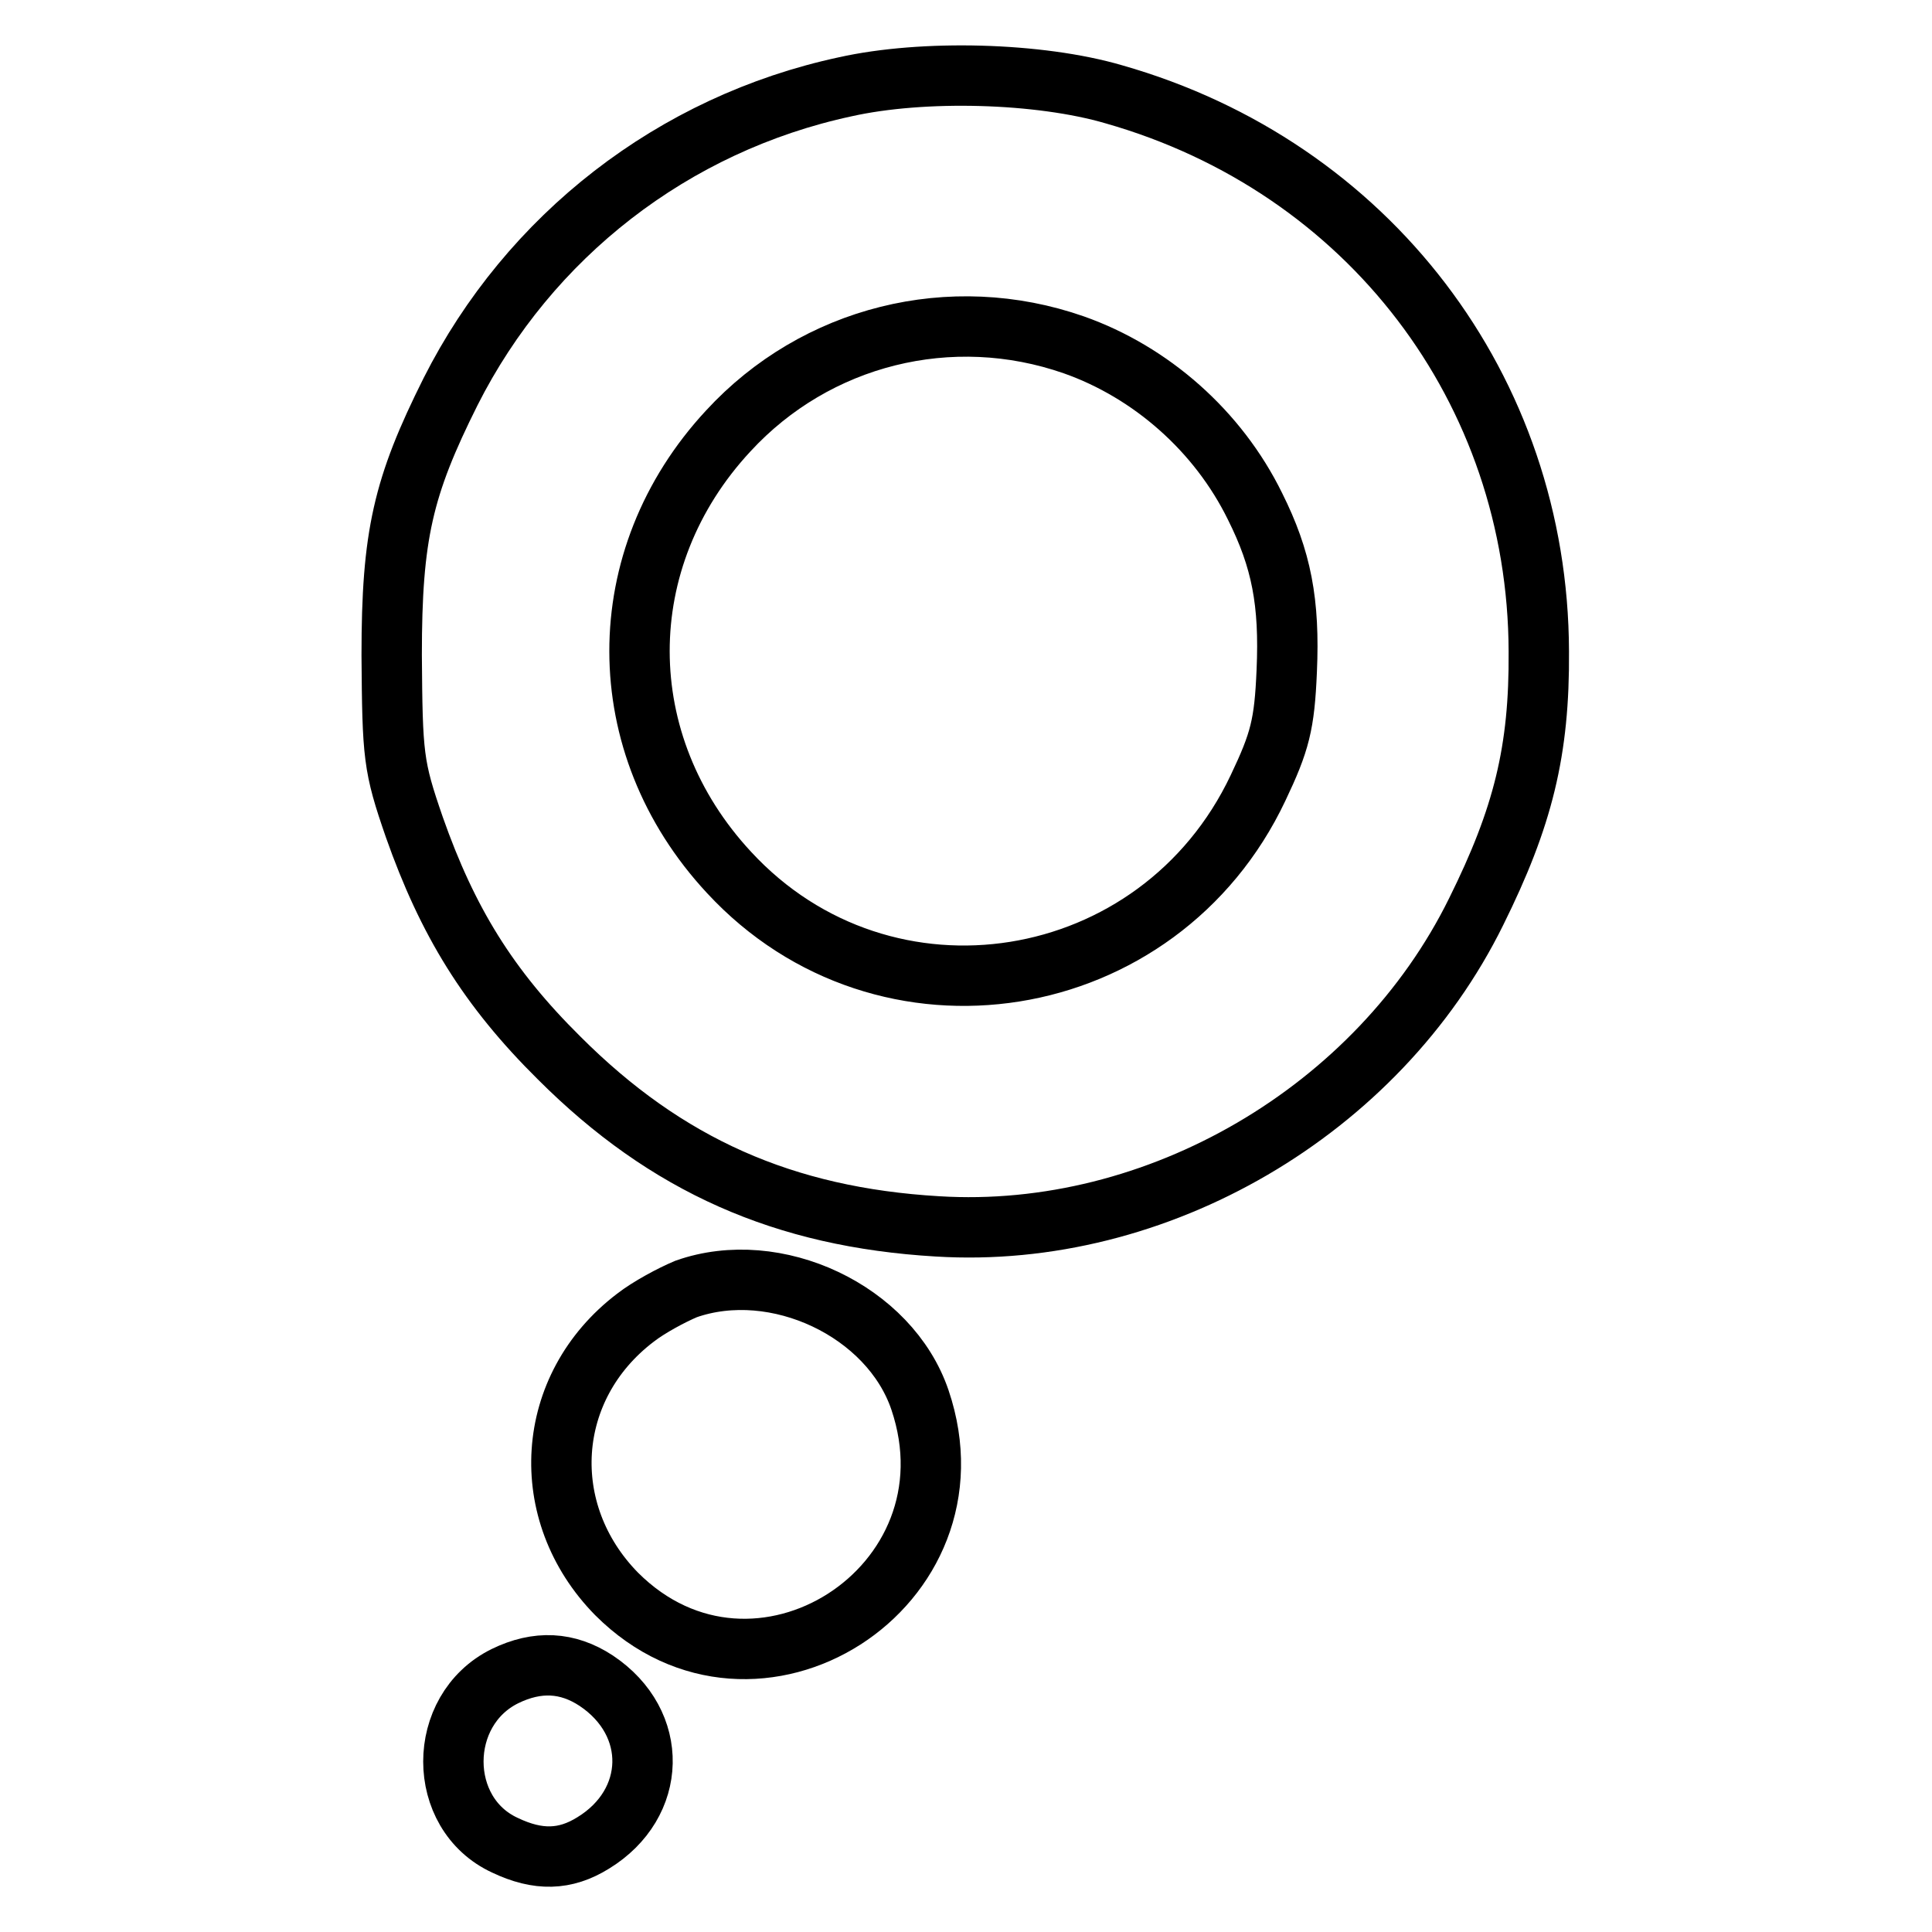 <?xml version="1.0" encoding="utf-8"?>
<!-- Svg Vector Icons : http://www.onlinewebfonts.com/icon -->
<!DOCTYPE svg PUBLIC "-//W3C//DTD SVG 1.1//EN" "http://www.w3.org/Graphics/SVG/1.1/DTD/svg11.dtd">
<svg version="1.1" xmlns="http://www.w3.org/2000/svg" xmlns:xlink="http://www.w3.org/1999/xlink" x="0px" y="0px" viewBox="0 0 256 256" enable-background="new 0 0 256 256" xml:space="preserve">
<g> <g> <path stroke-width="8" fill-opacity="0" stroke="#000000"  d="M112,11.5c-22.8,4.9-41.9,19.8-52.3,40.4c-6.3,12.6-7.8,19-7.8,34.9c0.1,13.4,0.2,14.7,3,22.8  c4.4,12.5,9.8,21.3,19.2,30.6c14.2,14.2,29.8,21.1,50.1,22.3c29.1,1.8,58.4-15.3,71.4-41.7c6.2-12.5,8.4-21.3,8.3-34.5  c-0.1-34.7-22.6-64.2-56.3-73.8C137.7,9.6,122.3,9.2,112,11.5z M142.3,45.7c10.2,3.6,19.1,11.4,24,21.4c3.5,7,4.6,12.7,4.2,21.8  c-0.3,7.1-0.9,9.4-3.8,15.5c-13.1,27.7-49.5,33.5-70.1,11.2c-15.8-17-15.8-41.6-0.1-58.5C108.1,44.5,126,40,142.3,45.7z"/> <path stroke-width="8" fill-opacity="0" stroke="#000000"  d="M90.9,170.8c-1.9,0.8-4.9,2.4-6.7,3.8c-12.1,9.2-13.1,25.8-2.5,36.6c18.4,18.4,48.6-0.9,40.2-25.7  C117.9,173.7,102.8,166.6,90.9,170.8z"/> <path stroke-width="8" fill-opacity="0" stroke="#000000"  d="M66.9,222.1c-9.1,4.5-9.1,18.2,0,22.4c4.4,2.1,8,2,11.7-0.3c8.5-5.2,8.8-15.9,0.4-21.5  C75.2,220.2,71.2,220,66.9,222.1z"/> </g></g>
</svg>